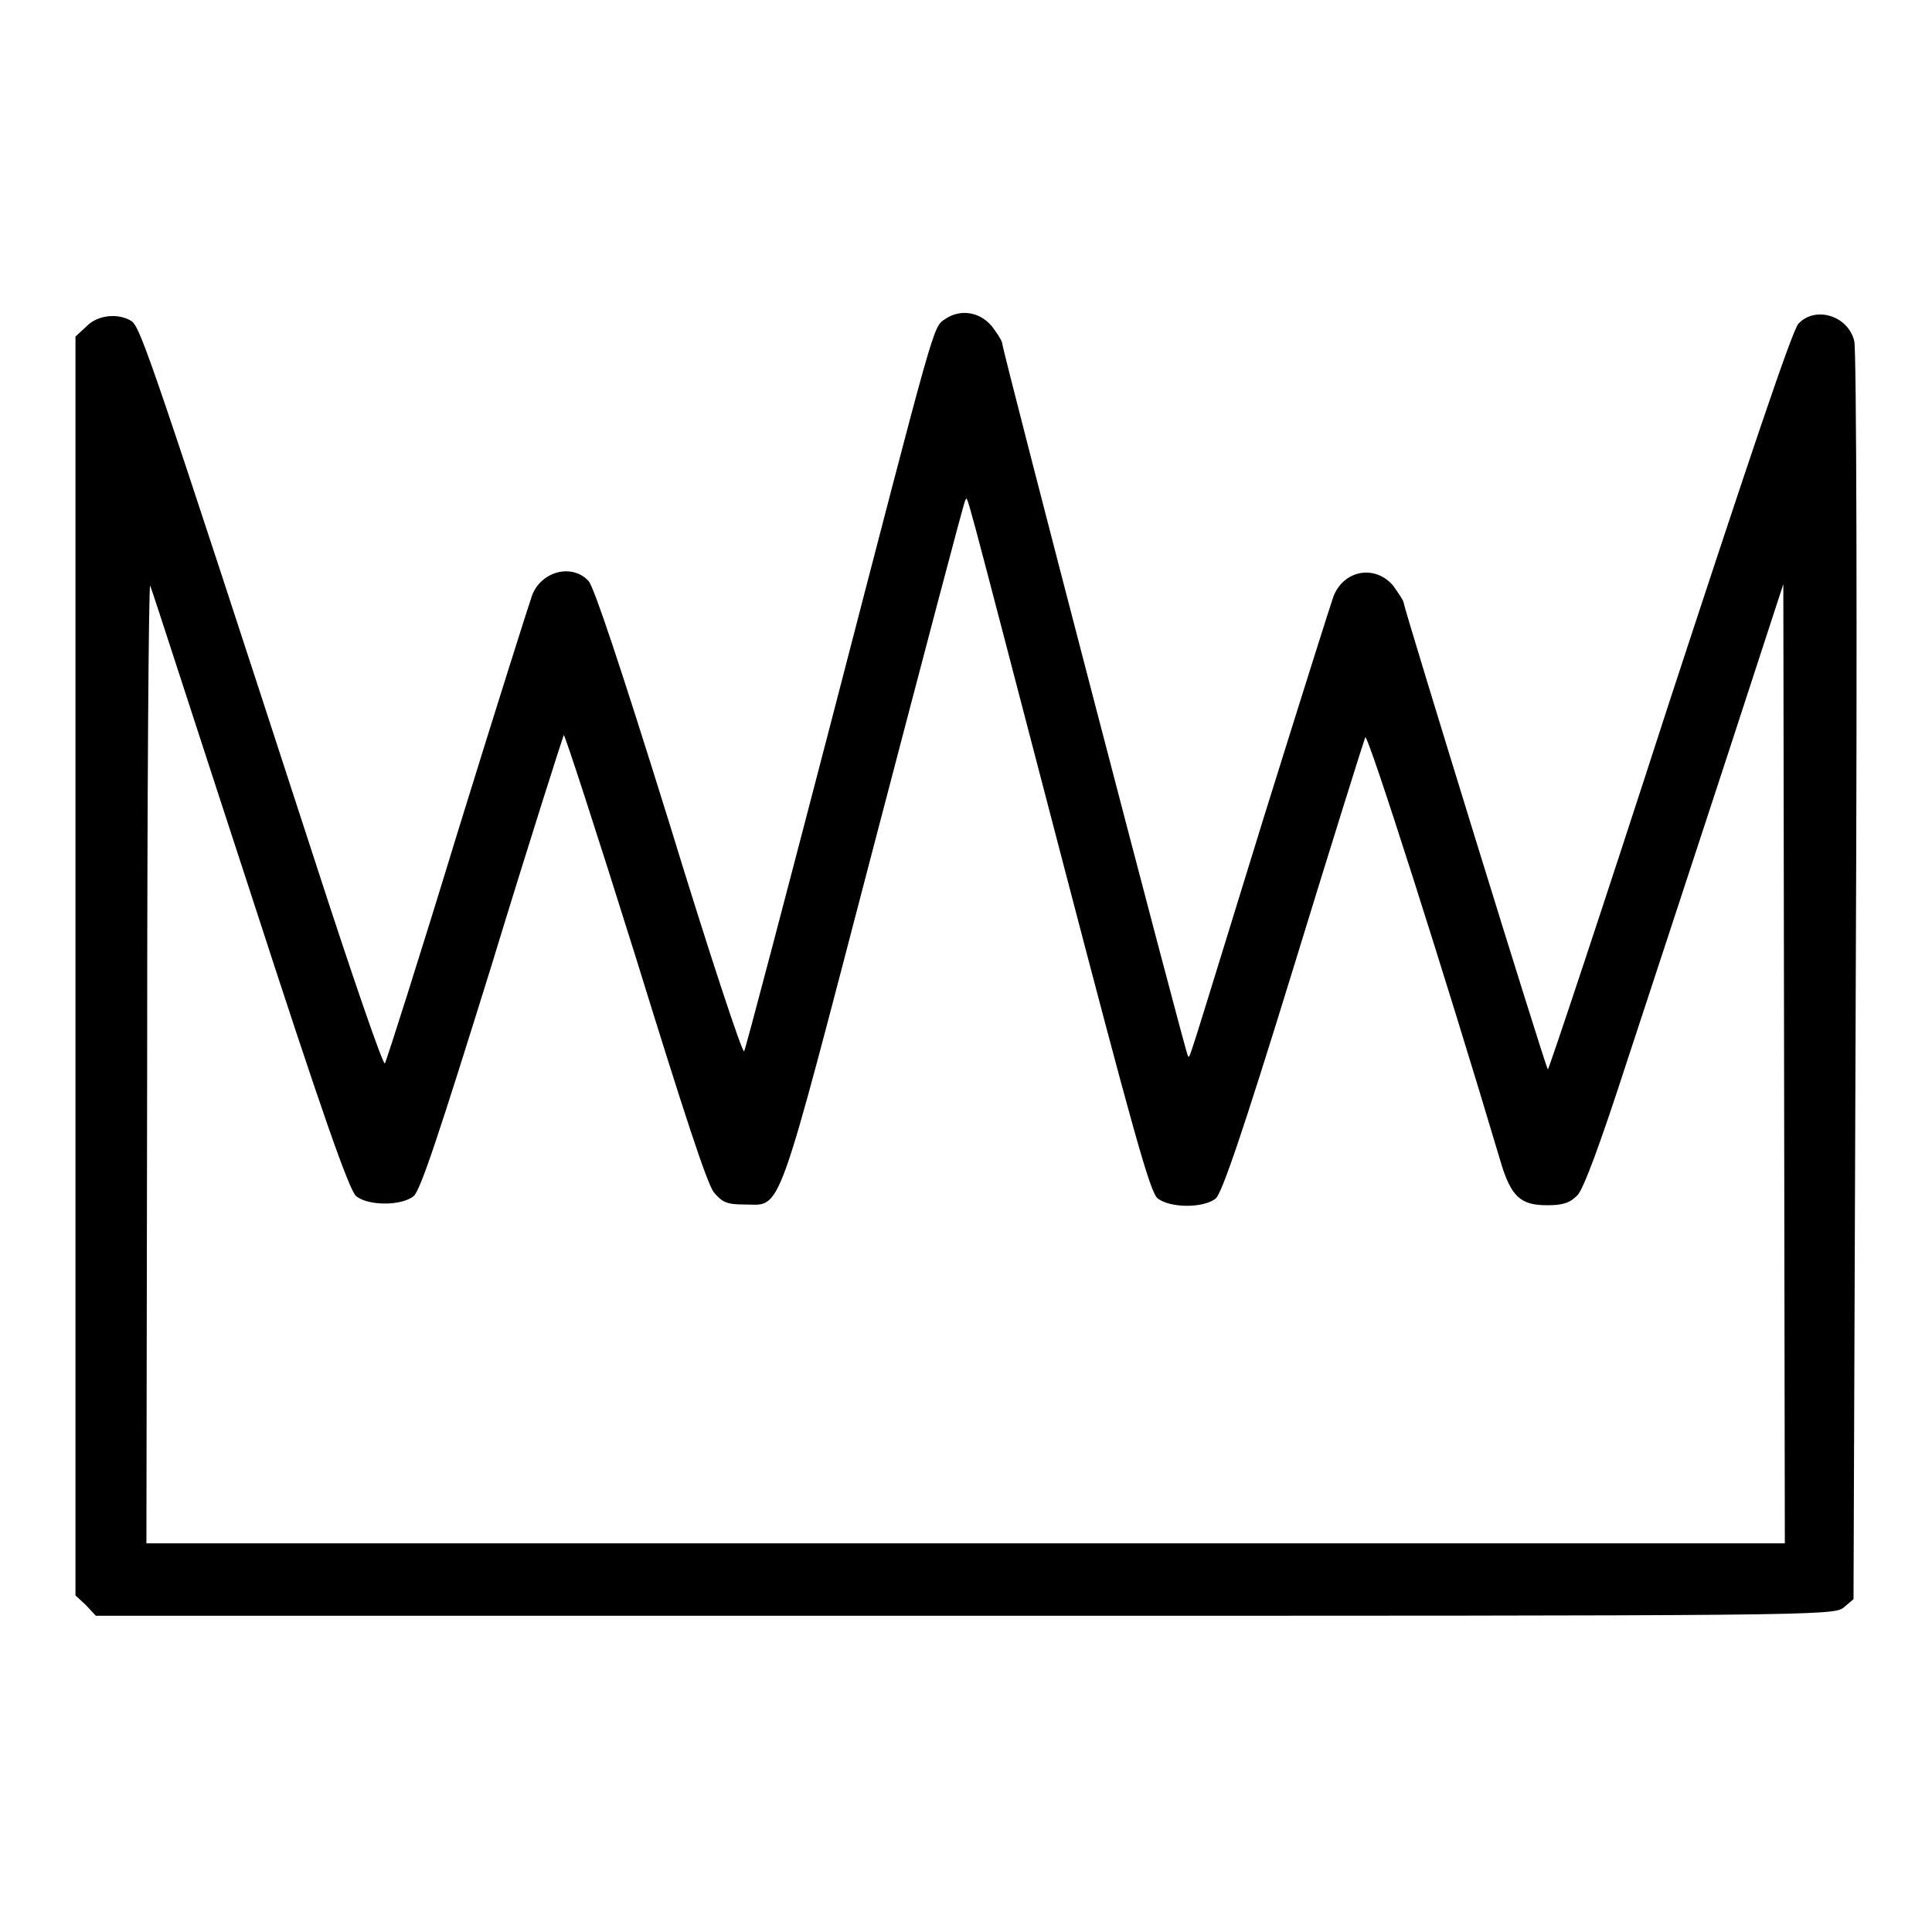 <?xml version="1.0" encoding="utf-8"?>
<!-- Svg Vector Icons : http://www.onlinewebfonts.com/icon -->
<!DOCTYPE svg PUBLIC "-//W3C//DTD SVG 1.1//EN" "http://www.w3.org/Graphics/SVG/1.1/DTD/svg11.dtd">
<svg version="1.1" xmlns="http://www.w3.org/2000/svg" xmlns:xlink="http://www.w3.org/1999/xlink" x="0px" y="0px" viewBox="0 0 256 256" enable-background="new 0 0 256 256" xml:space="preserve">
<g><g><g><path fill="#000000" d="M11.4,43.3L10,44.6V128v83.4l1.4,1.3l1.3,1.4h115.1c112.6,0,115.2,0,116.5-1.1l1.3-1.1l0.3-82.5c0.2-45.3,0.1-83.2-0.2-84.2c-0.8-3.4-5.2-4.7-7.4-2.3c-0.8,0.8-6.6,18.1-17.1,50.1c-8.7,26.9-16,48.8-16.1,48.7c-0.3-0.2-19.1-61.2-19.1-61.8c0-0.3-0.7-1.3-1.4-2.3c-2.4-2.8-6.5-2.1-7.9,1.4c-0.3,0.8-4.5,14.1-9.3,29.5c-10.5,34-9.7,31.7-10,31.4c-0.3-0.3-24.6-93.5-24.6-94.4c0-0.3-0.7-1.4-1.4-2.3c-1.6-1.9-4.2-2.3-6.2-0.9c-1.6,1.1-1.2-0.1-14.8,52.3c-6.3,24.2-11.6,44.4-11.8,44.7c-0.2,0.4-4.7-13.2-9.9-30.2c-6.6-21.2-10-31.3-10.7-32.1c-2.2-2.4-6.3-1.3-7.5,1.9c-0.3,0.8-4.8,15-9.9,31.5c-5,16.4-9.4,30.2-9.6,30.5c-0.2,0.4-4.3-11.5-9.1-26.3c-21.8-67-23.2-70.9-24.4-72C15.9,41.5,13,41.6,11.4,43.3z M140.4,112.6c9.9,37.9,12,45.4,13,46.2c1.7,1.3,6.1,1.3,7.7,0c0.8-0.7,3.5-8.5,10.3-30.6c5-16.3,9.3-30,9.5-30.5c0.3-0.7,10.7,31.9,17.9,56.1c1.4,4.8,2.7,5.9,6.2,5.9c2.1,0,3-0.3,4-1.3c0.8-0.8,2.9-6.4,6.6-17.8c3-9.1,8.9-27.1,13.1-39.9l7.6-23.3l0.1,63.5l0.1,63.6H128H19.4l0.1-63.9c0-35.1,0.2-63.4,0.4-63c0.2,0.4,6.1,18.7,13.2,40.4c9.6,29.6,13.2,39.8,14.1,40.5c1.6,1.3,6,1.3,7.6,0c0.9-0.7,3.4-8.3,10.4-30.8c5-16.4,9.4-30.1,9.5-30.3s4.4,13,9.5,29.3c6.4,20.7,9.5,30.2,10.4,31.3c1.1,1.3,1.7,1.6,4,1.6c5.1,0,4,2.9,17.2-47.6c6.5-24.8,11.9-45.4,12.1-45.7C128.3,65.9,127.1,61.7,140.4,112.6z"/></g></g></g>
</svg>